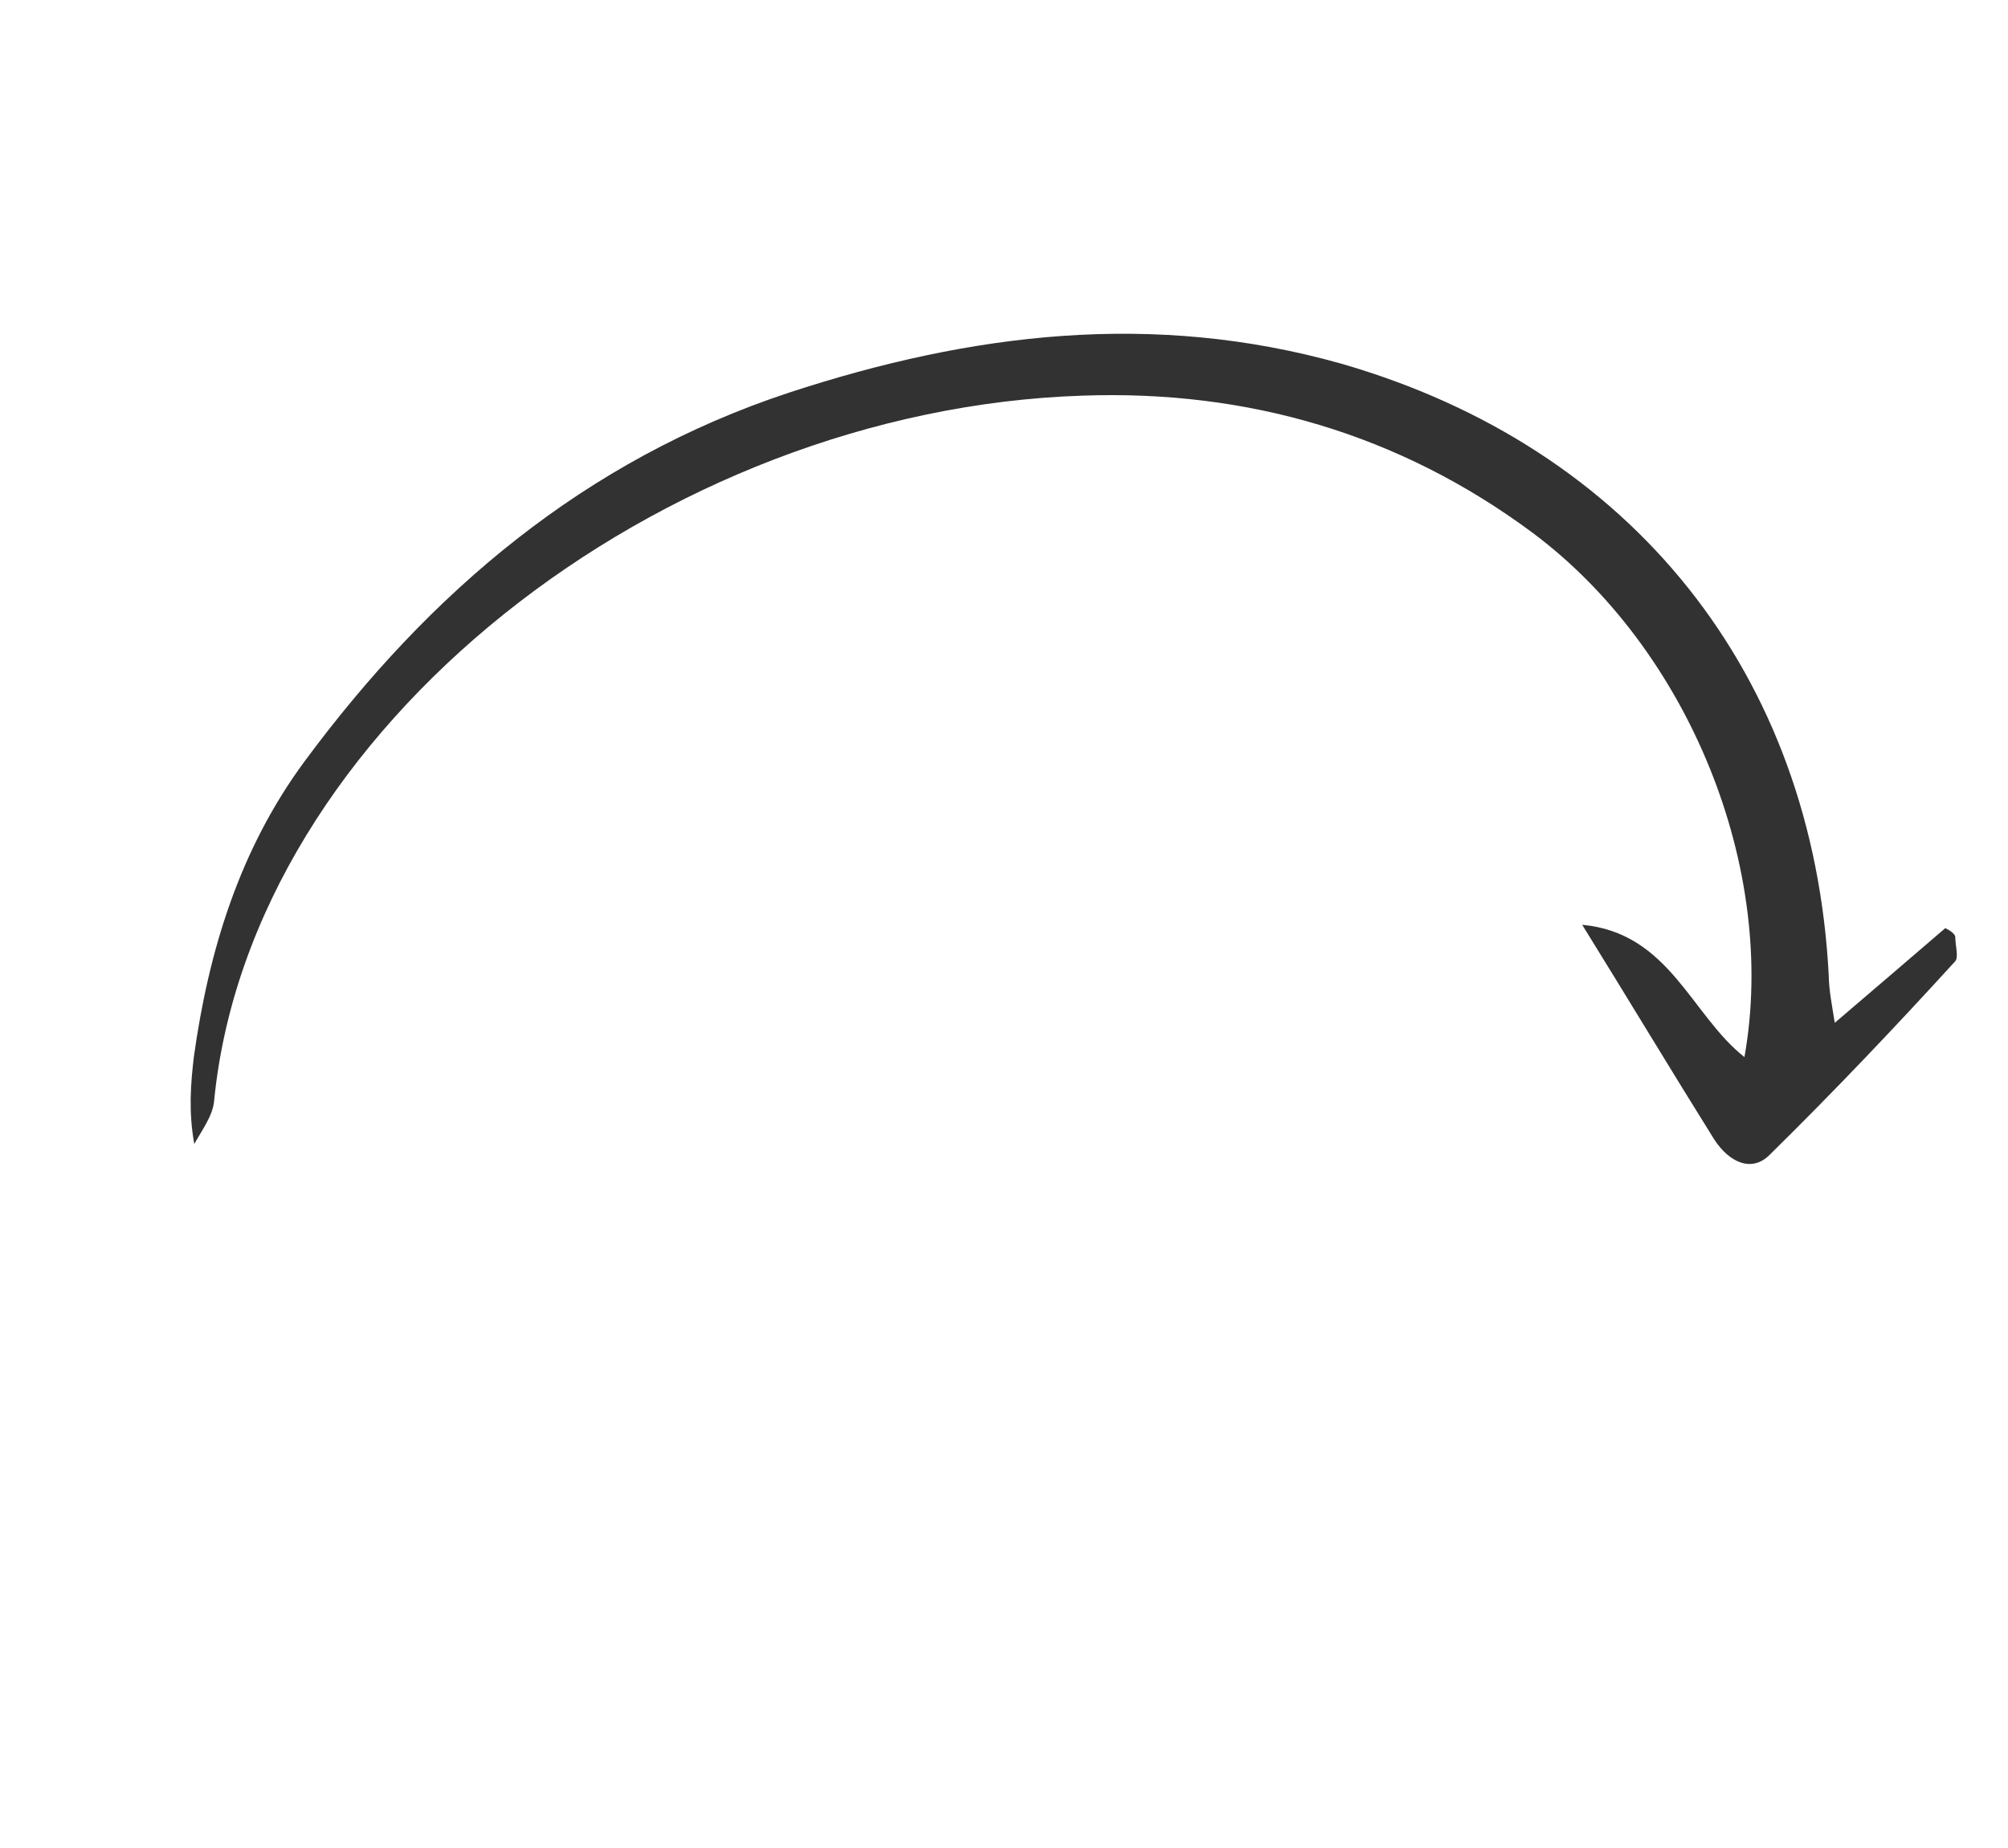 <svg width="151" height="139" viewBox="0 0 151 139" fill="none" xmlns="http://www.w3.org/2000/svg">
<g id="Arrow 14" clip-path="url(#clip0_138_743)">
<path id="Arrow 13" d="M146.287 69.799C143.681 72.037 141.075 74.275 137.974 76.921C137.743 75.465 137.54 74.482 137.521 73.393C136.362 50.71 122.73 33.639 100.821 27.338C86.718 23.376 73.056 25.029 59.332 29.529C43.987 34.598 32.3 44.525 22.869 57.305C18.024 63.893 15.699 71.47 14.582 79.451C14.333 81.551 14.175 83.598 14.609 86.037C15.205 84.96 16.036 83.868 16.108 82.727C18.886 54.837 49.714 30.803 81.387 29.755C93.8 29.313 105.214 32.626 115.225 40.05C126.973 48.795 133.713 65.321 131.18 79.499C127.153 76.322 125.544 70.16 118.979 69.549C122.55 75.312 125.712 80.577 128.912 85.698C130.009 87.388 131.717 88.236 133.097 86.828C137.914 82.091 142.534 77.223 147.009 72.316C147.321 72.013 147.028 71.083 147.037 70.466C147.023 70.23 146.628 69.969 146.287 69.799Z" fill="#323232"/>
</g>
<defs>
<clipPath id="clip0_138_743">
<rect width="122.5" height="88" fill="white" transform="matrix(-0.866 0.5 0.5 0.866 106.711 0.566)"/>
</clipPath>
</defs>
</svg>
